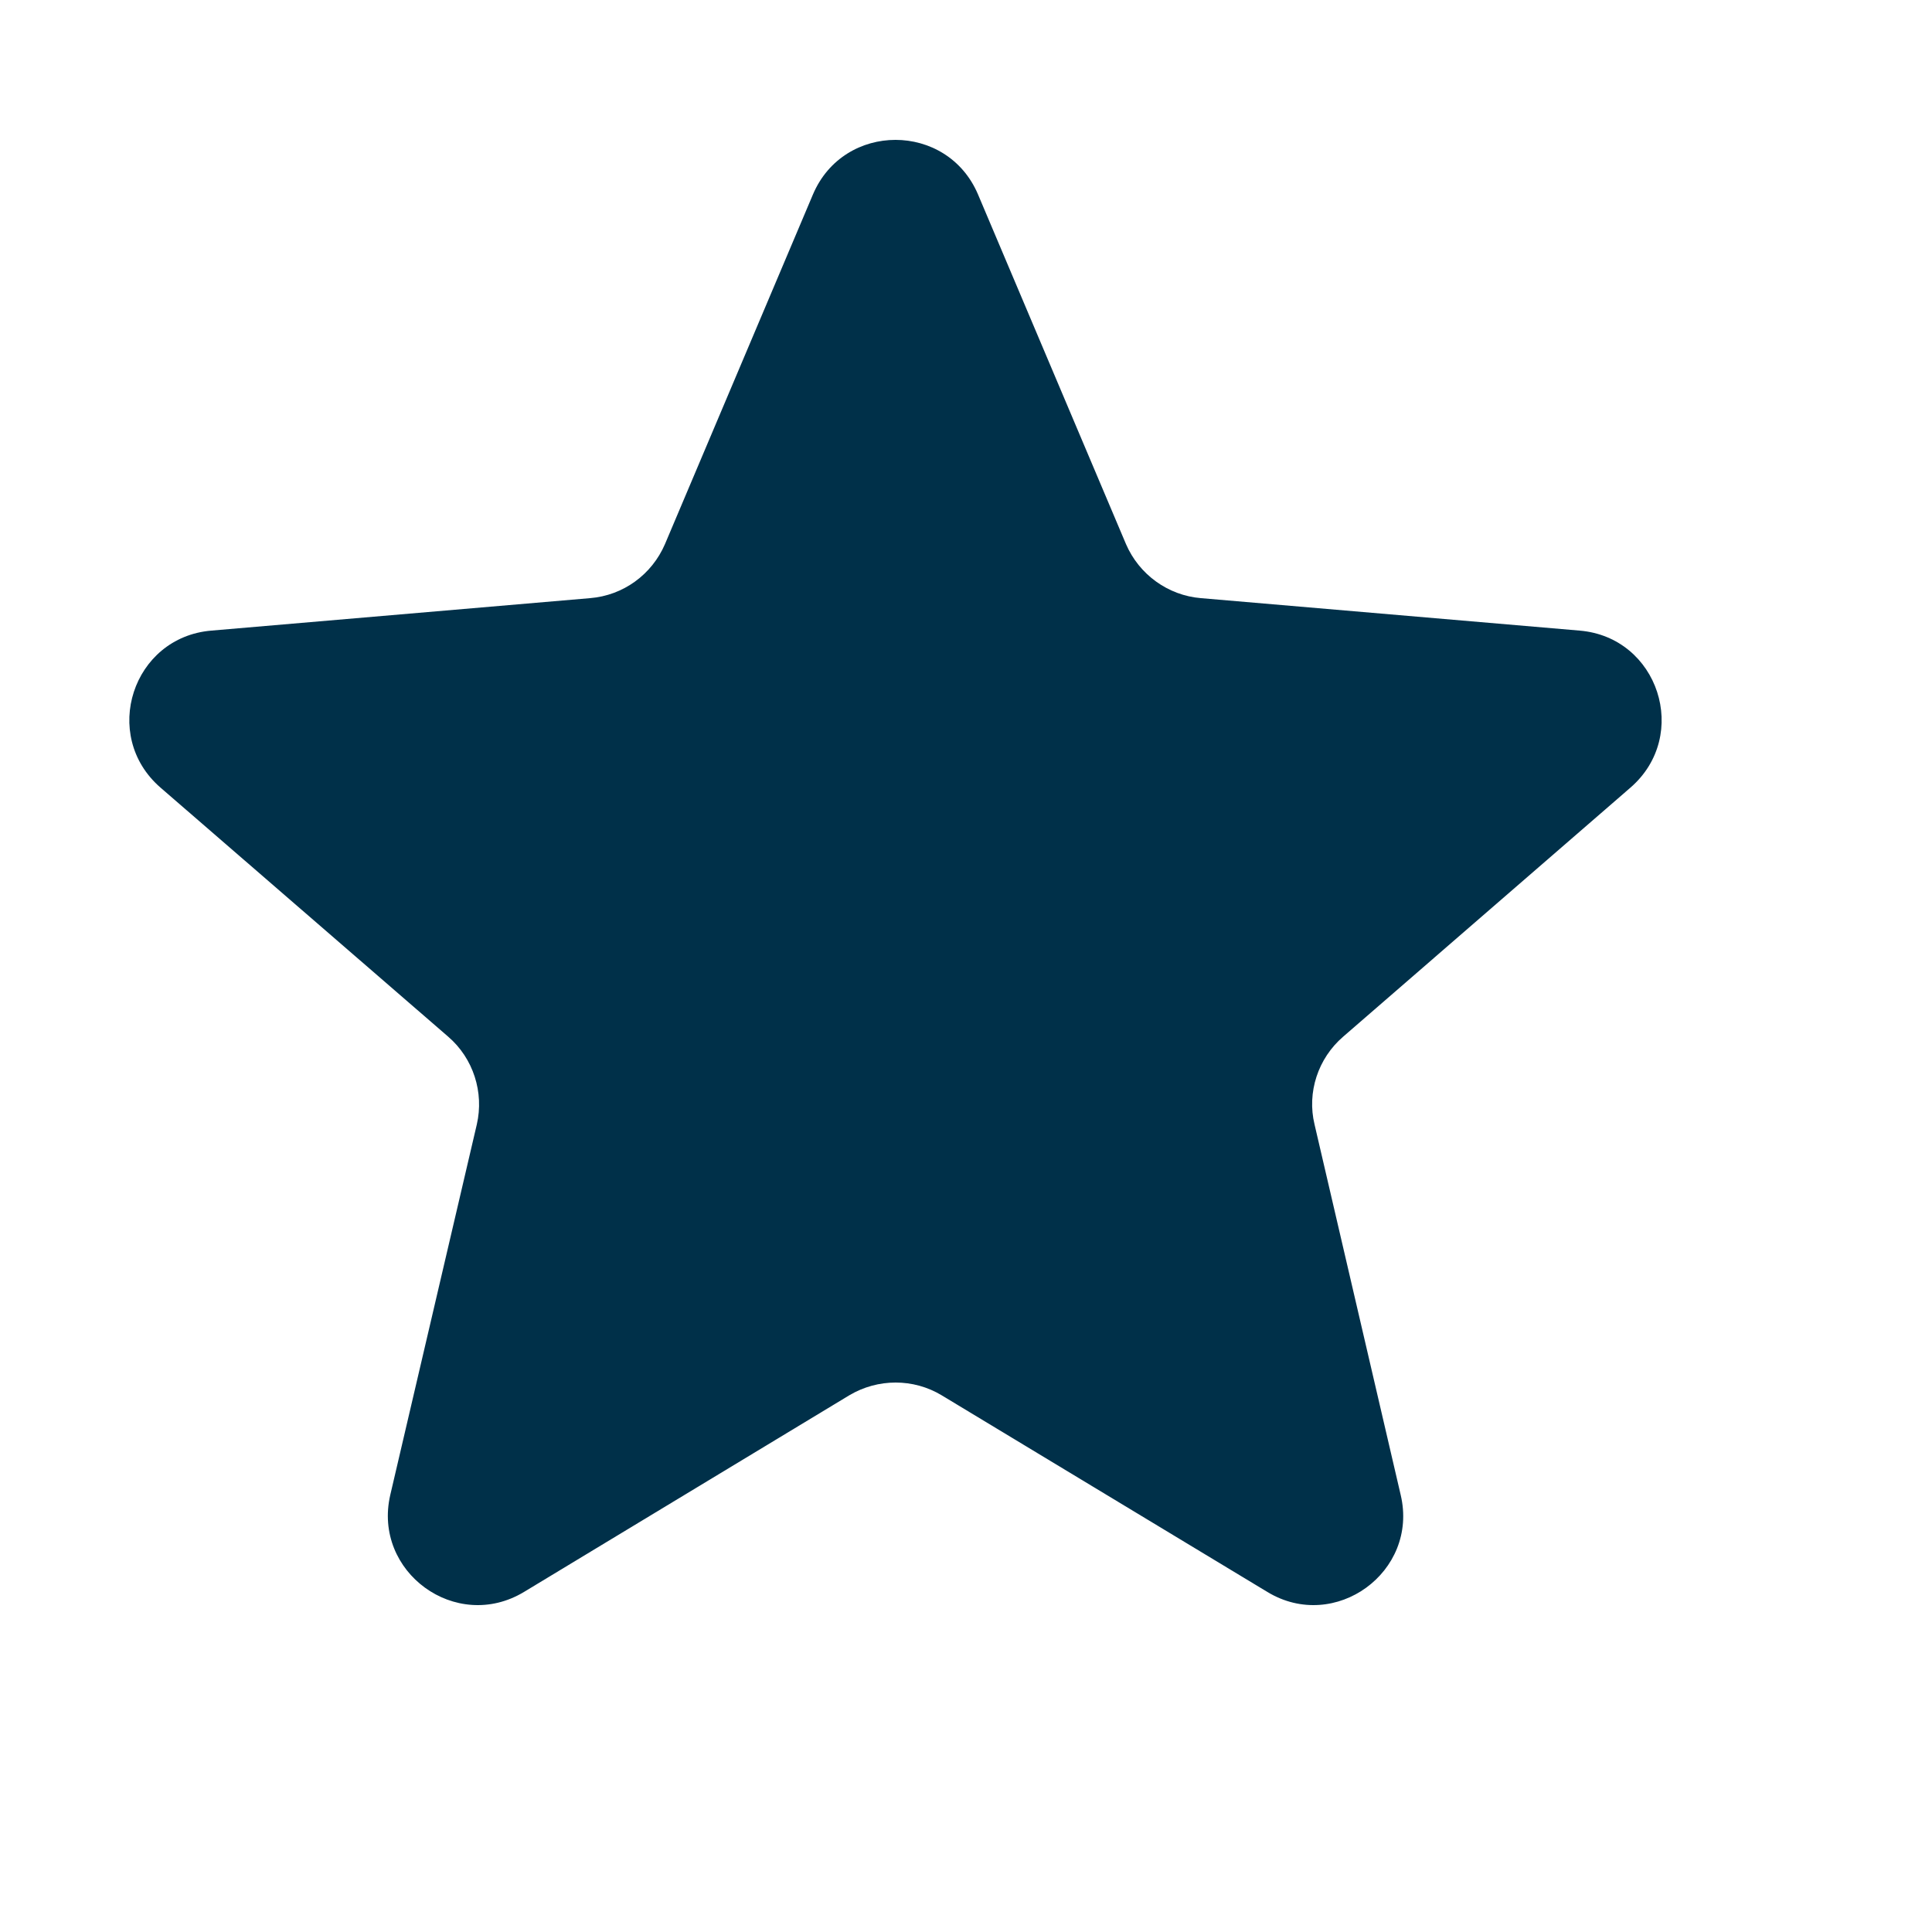 <?xml version="1.0" encoding="utf-8"?>
<svg xmlns="http://www.w3.org/2000/svg" fill="none" height="100%" overflow="visible" preserveAspectRatio="none" style="display: block;" viewBox="0 0 5 5" width="100%">
<path d="M2.198 3.611C2.272 3.567 2.364 3.567 2.437 3.611L3.28 4.12C3.455 4.226 3.672 4.068 3.625 3.869L3.402 2.91C3.382 2.827 3.411 2.739 3.476 2.683L4.22 2.038C4.375 1.903 4.292 1.649 4.088 1.632L3.108 1.548C3.023 1.541 2.948 1.487 2.914 1.408L2.531 0.503C2.451 0.315 2.184 0.315 2.104 0.503L1.721 1.408C1.687 1.487 1.613 1.541 1.527 1.548L0.547 1.632C0.343 1.649 0.26 1.903 0.415 2.038L1.16 2.683C1.225 2.739 1.253 2.827 1.234 2.91L1.01 3.869C0.964 4.068 1.18 4.226 1.356 4.12L2.198 3.611Z" fill="#003049" id="Vector"/>
</svg>